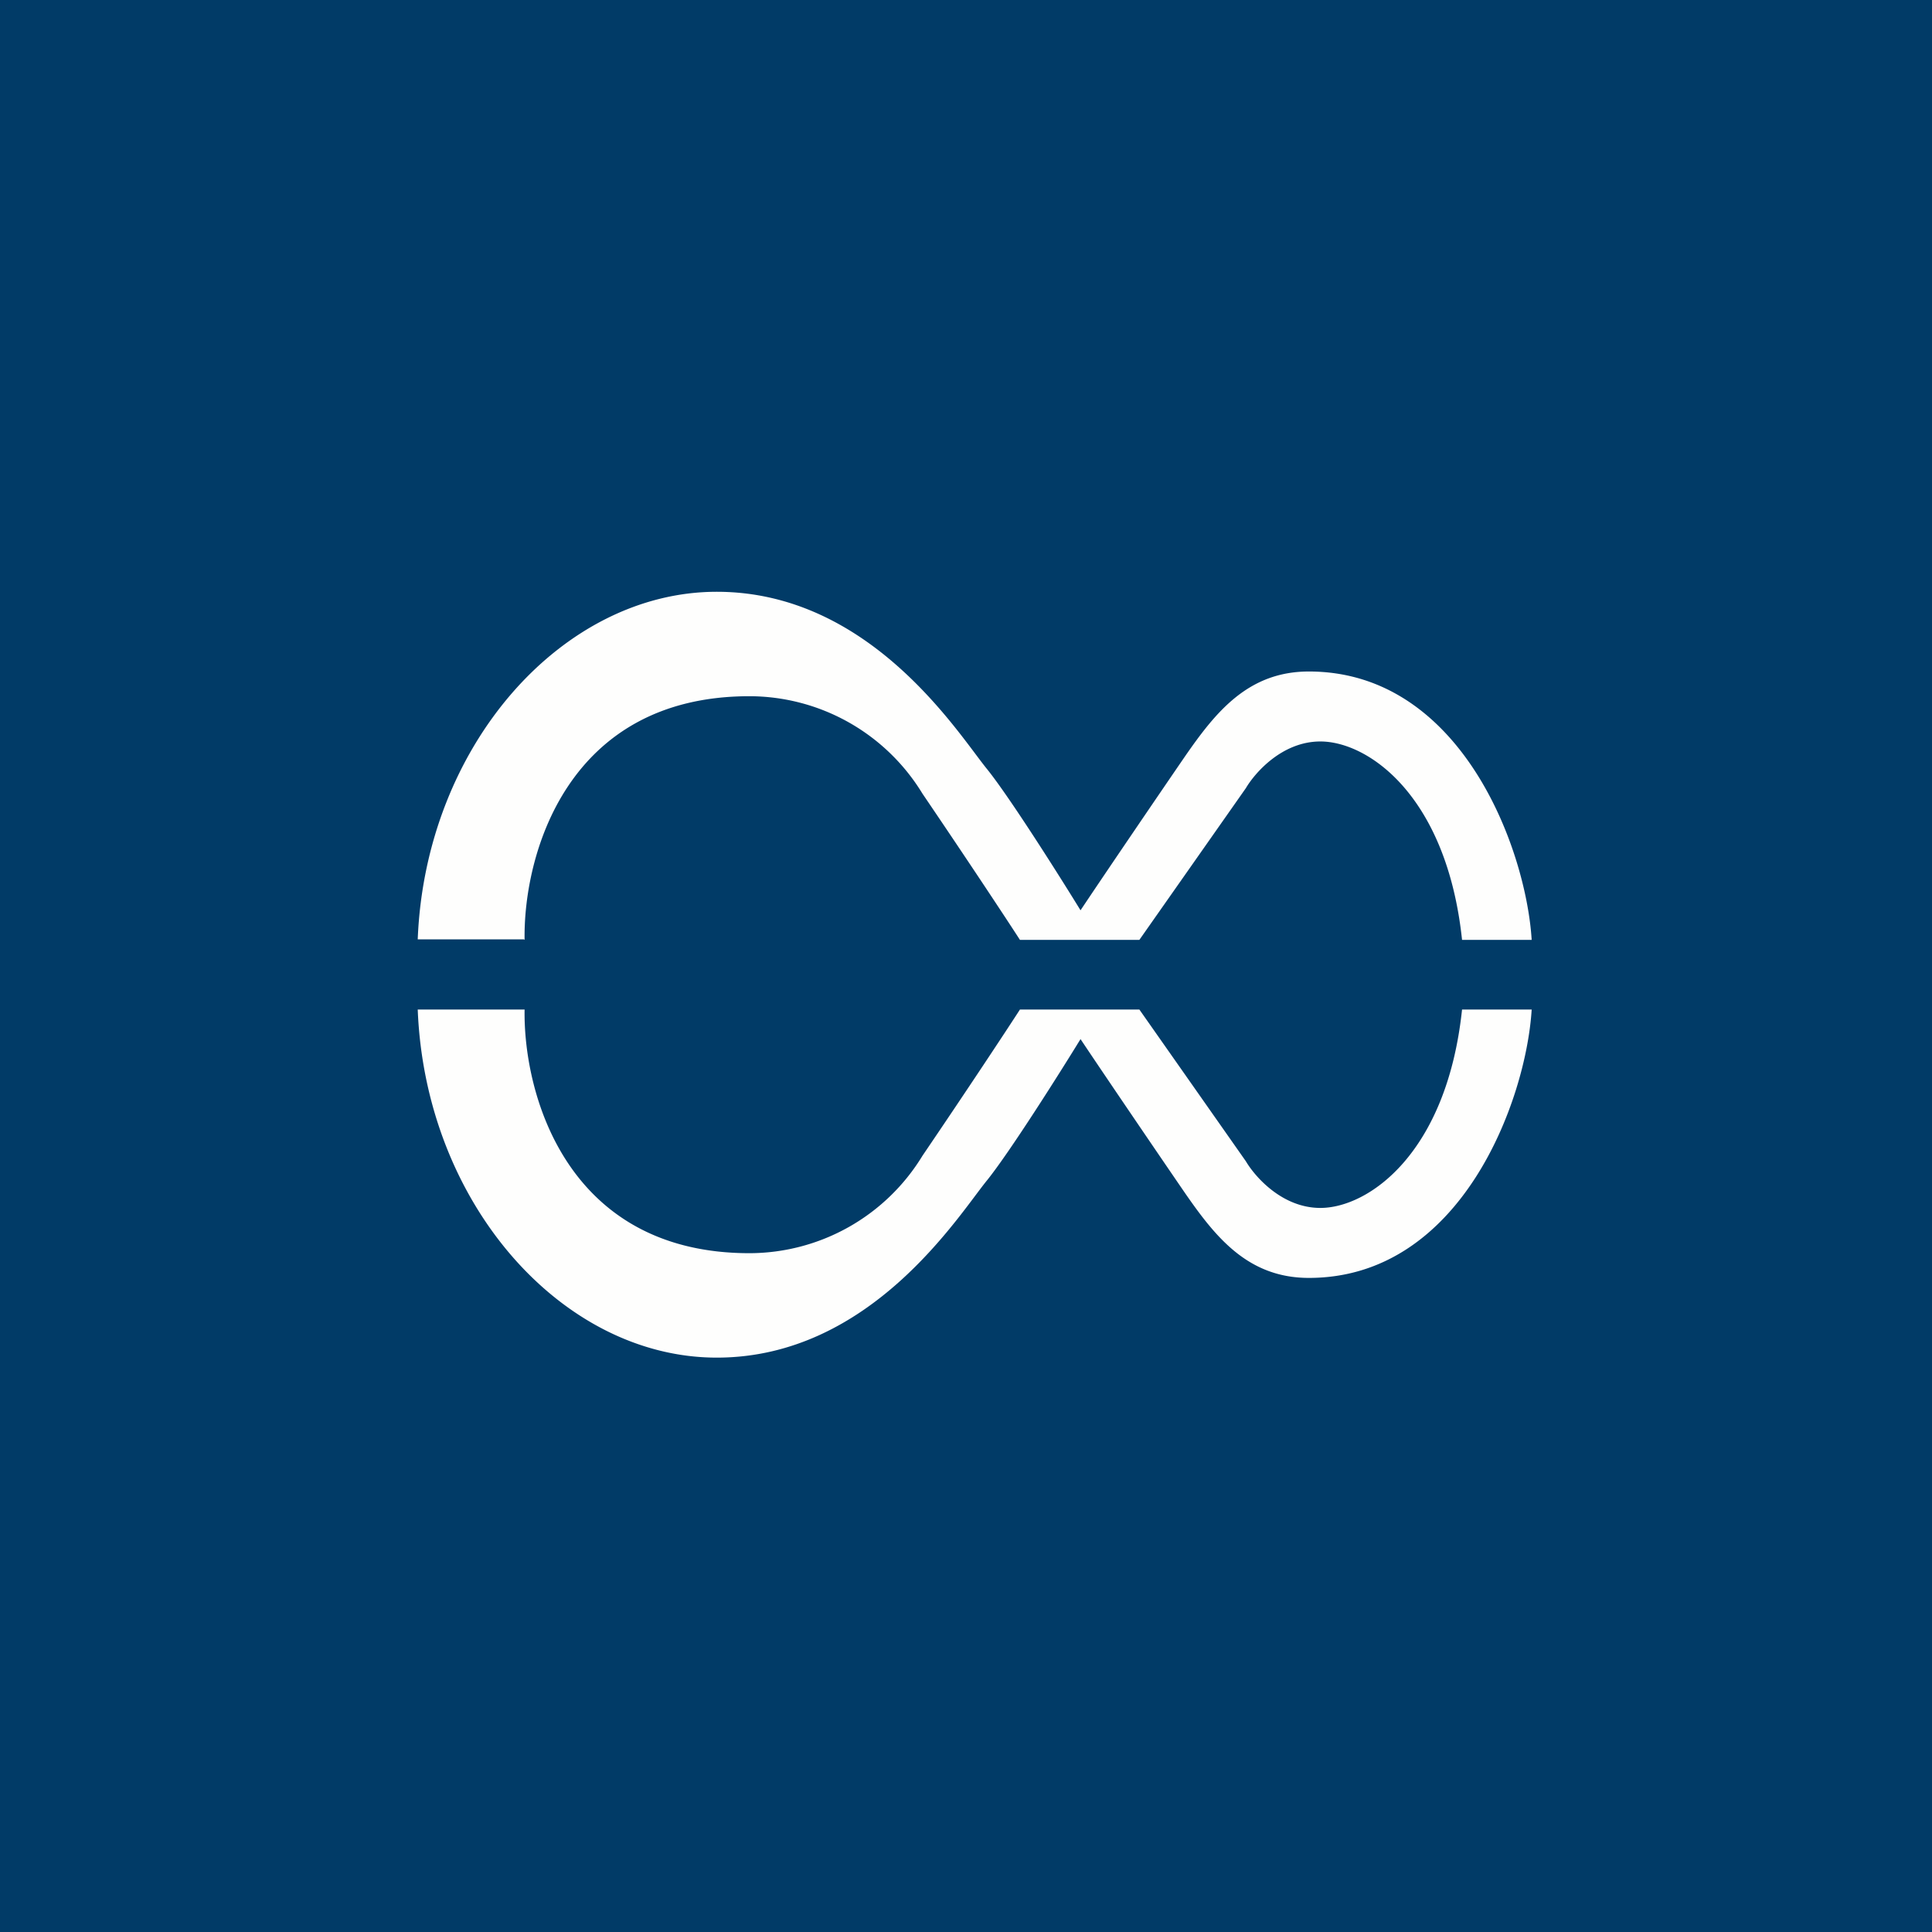 <?xml version="1.0" encoding="UTF-8"?>
<!-- generated by Finnhub -->
<svg viewBox="0 0 55.5 55.5" xmlns="http://www.w3.org/2000/svg">
<path d="M 0,0 H 55.5 V 55.5 H 0 Z" fill="rgb(1, 59, 103)"/>
<path d="M 15.05,26.985 H 12 C 12.22,21.41 16.16,17 20.59,17 S 27.54,21.1 28.36,22.1 C 29.01,22.91 30.42,25.14 31.04,26.15 C 31.74,25.1 33.34,22.75 34.04,21.73 C 34.92,20.46 35.85,19.29 37.6,19.29 C 41.98,19.29 43.84,24.39 44,27 H 42 C 41.56,22.85 39.3,21.3 37.93,21.3 C 36.83,21.3 36.05,22.2 35.79,22.64 L 32.73,27 H 29.3 C 28.9,26.38 27.77,24.67 26.5,22.8 A 5.83,5.83 0 0,0 21.53,20 C 16.28,20 15.03,24.57 15.07,27 Z M 15.06,29 H 12 C 12.22,34.59 16.16,39 20.59,39 S 27.54,34.9 28.36,33.9 C 29.01,33.09 30.42,30.86 31.04,29.85 C 31.74,30.9 33.34,33.25 34.04,34.27 C 34.92,35.54 35.85,36.71 37.6,36.71 C 41.98,36.71 43.84,31.61 44,29 H 42 C 41.56,33.15 39.3,34.7 37.93,34.7 C 36.83,34.7 36.05,33.8 35.79,33.36 L 32.73,29 H 29.3 C 28.9,29.62 27.77,31.33 26.5,33.2 A 5.83,5.83 0 0,1 21.53,36 C 16.28,36 15.03,31.43 15.07,29 Z" fill="rgb(254, 254, 253)"/>
</svg>
